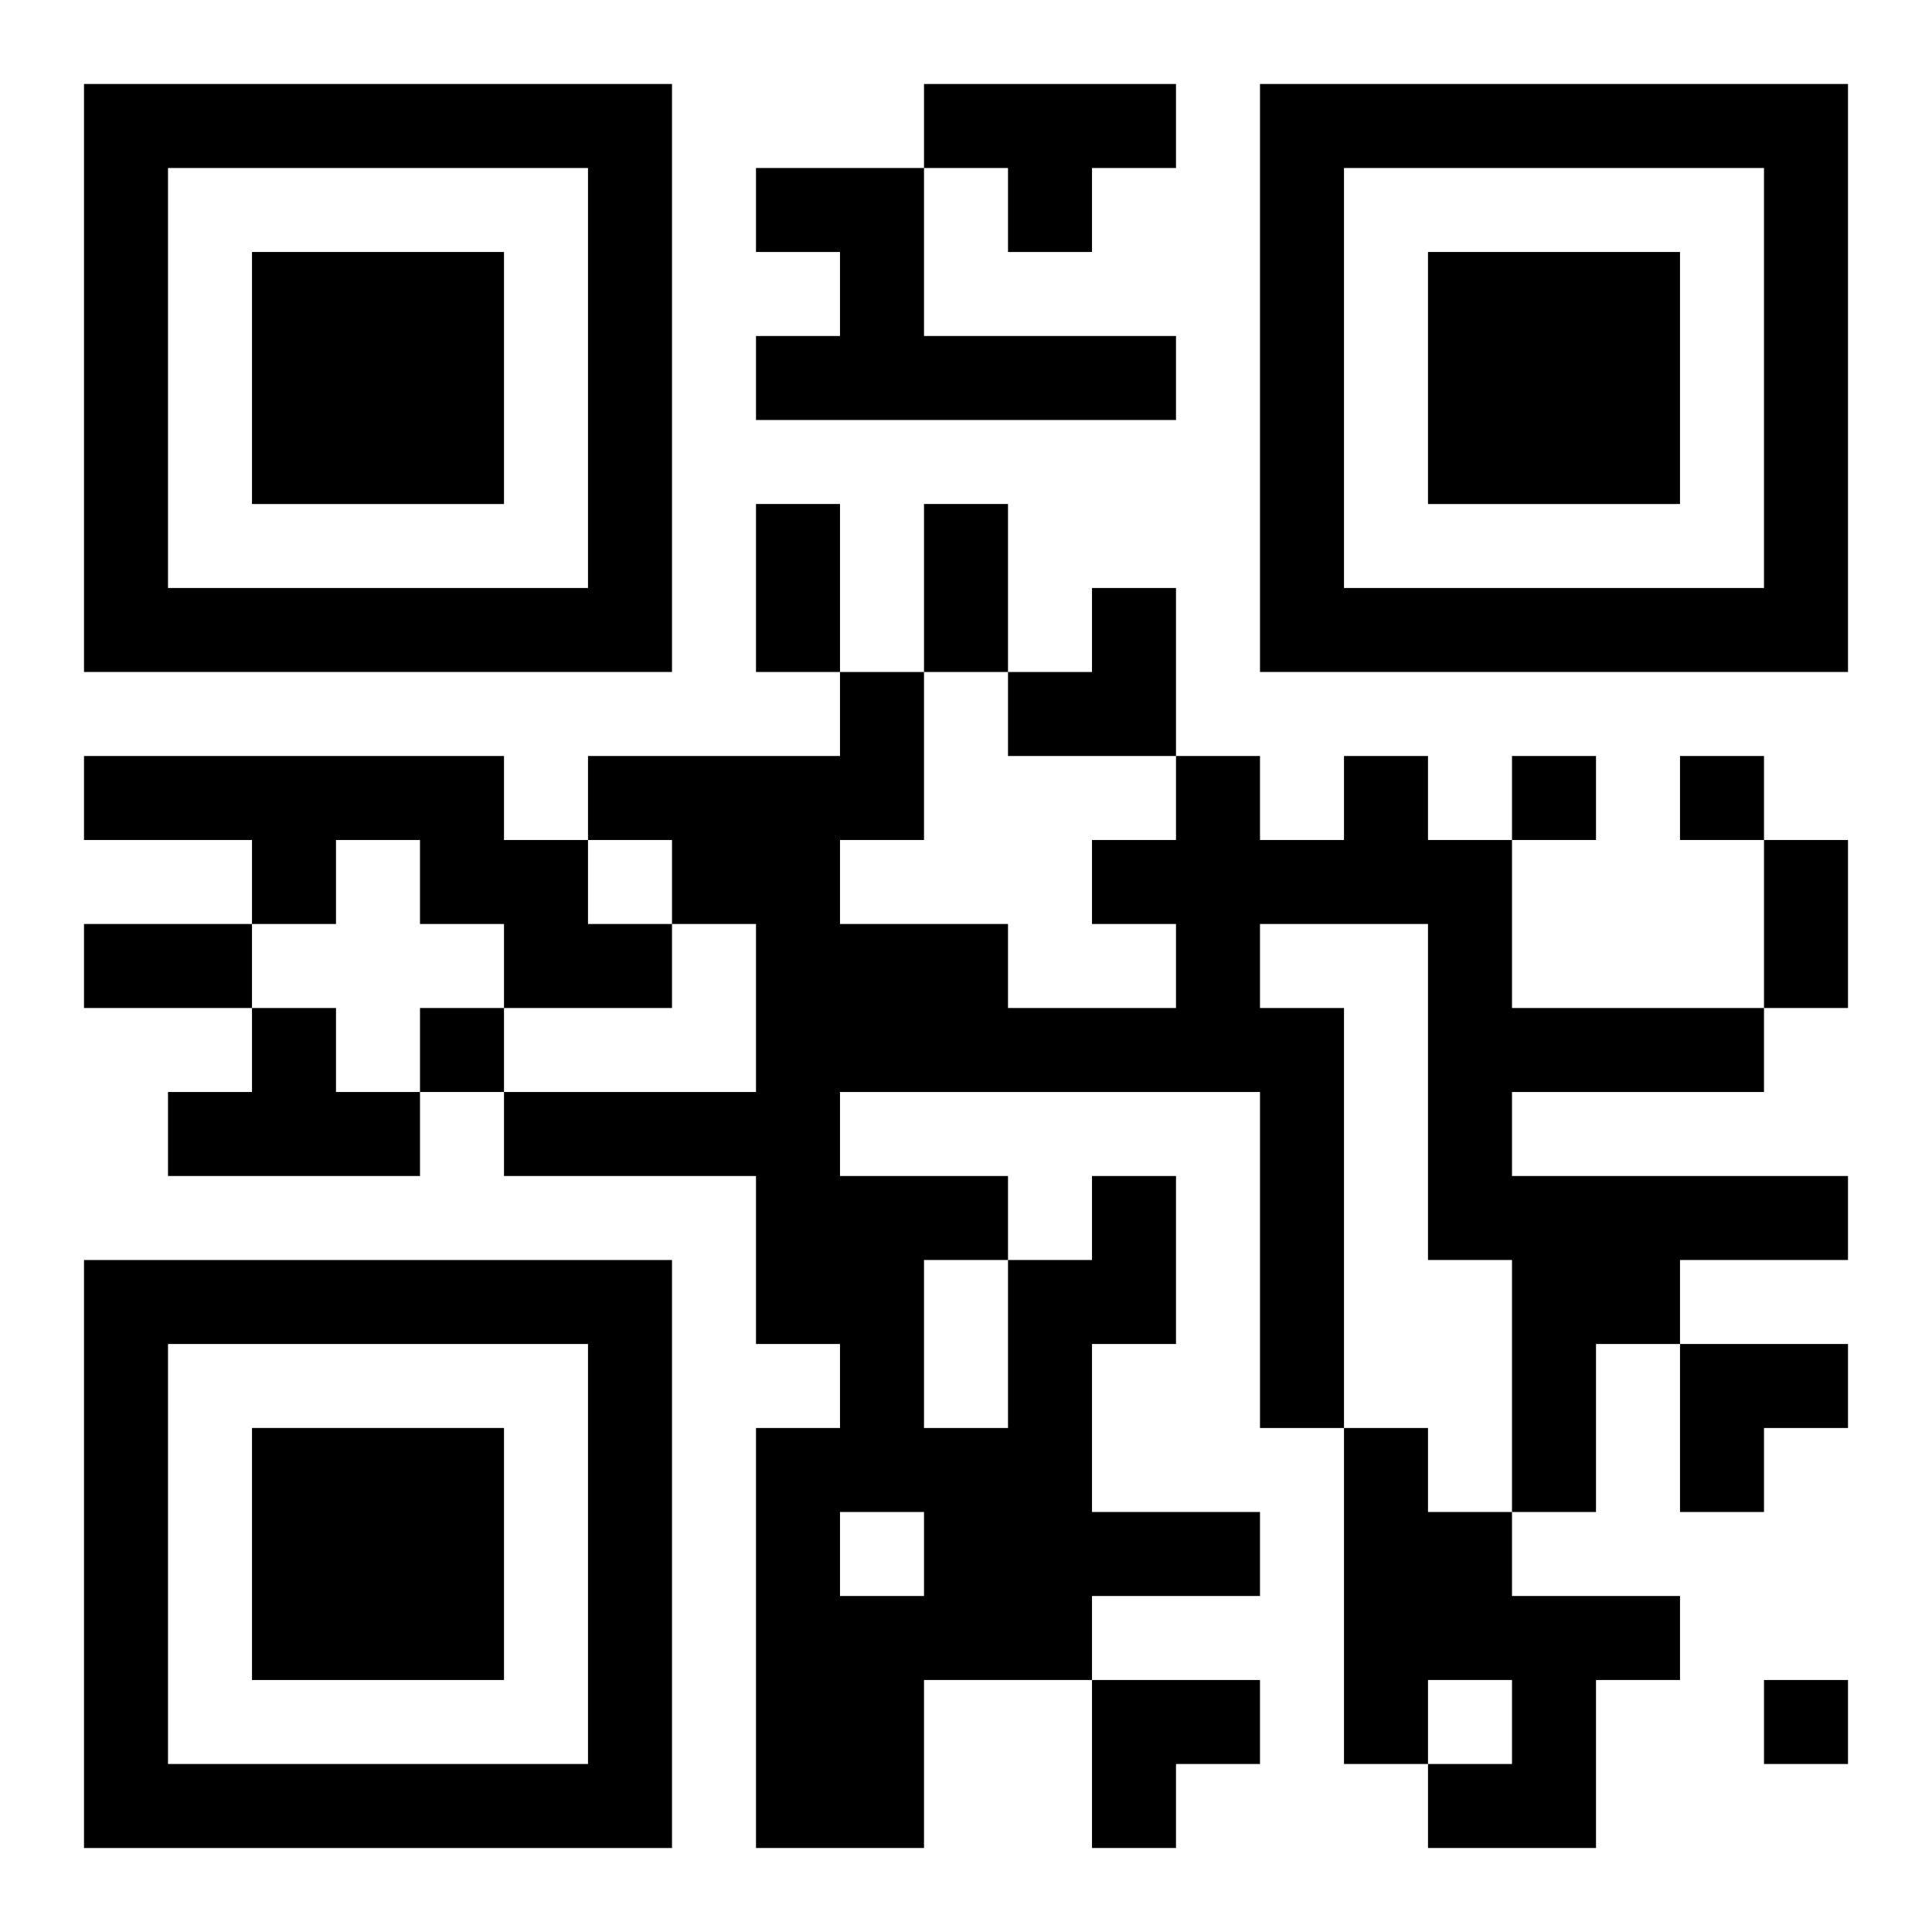 <?xml version="1.0" encoding="UTF-8"?>
<svg width="250" height="250" baseProfile="full" version="1.1" viewBox="-1 -1 23 23" xmlns="http://www.w3.org/2000/svg" xmlns:xlink="http://www.w3.org/1999/xlink"><symbol id="a"><path d="m0 7v7h7v-7h-7zm1 1h5v5h-5v-5zm1 1v3h3v-3h-3z"/></symbol><use y="-7" xlink:href="#a"/><use y="7" xlink:href="#a"/><use x="14" y="-7" xlink:href="#a"/><path d="m10 0h3v1h-1v1h-1v-1h-1v-1m-2 1h2v2h3v1h-5v-1h1v-1h-1v-1m-8 7h5v1h1v1h1v1h-2v-1h-1v-1h-1v1h-1v-1h-2v-1m2 3h1v1h1v1h-3v-1h1v-1m10 2h1v2h-1v2h2v1h-2v1h-2v2h-2v-5h1v-1h-1v-2h-3v-1h3v-2h-1v-1h-1v-1h3v-1h1v2h-1v1h2v1h2v-1h-1v-1h1v-1h1v1h1v-1h1v1h1v2h3v1h-3v1h4v1h-2v1h-1v2h-1v-3h-1v-4h-2v1h1v5h-1v-4h-5v1h2v1h1v-1m-2 1v2h1v-2h-1m-1 3v1h1v-1h-1m6-1h1v1h1v1h2v1h-1v2h-2v-1h1v-1h-1v1h-1v-4m2-8v1h1v-1h-1m2 0v1h1v-1h-1m-15 3v1h1v-1h-1m16 8v1h1v-1h-1m-12-14h1v2h-1v-2m2 0h1v2h-1v-2m10 4h1v2h-1v-2m-20 1h2v1h-2v-1m11-4m1 0h1v2h-2v-1h1zm7 9h2v1h-1v1h-1zm-7 4h2v1h-1v1h-1z"/></svg>
